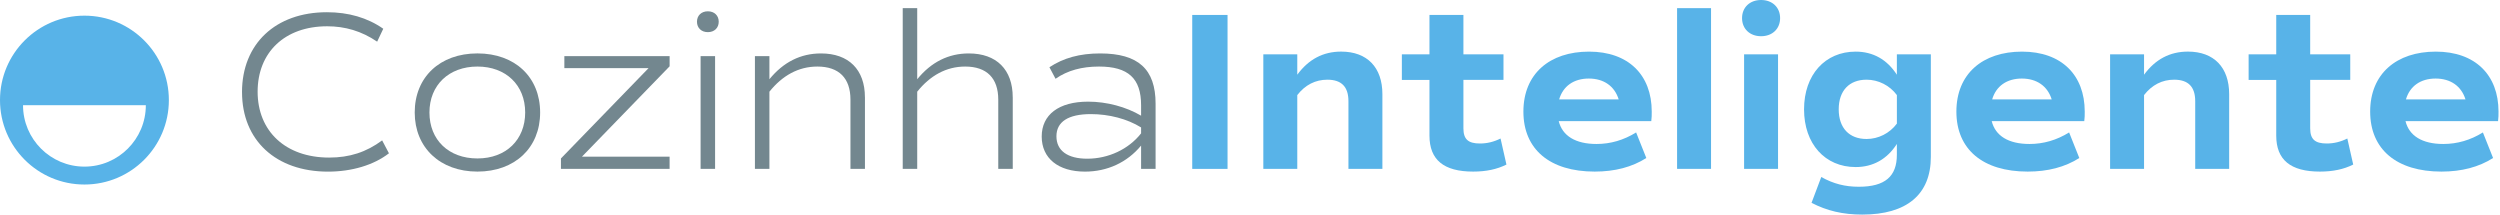 <svg xmlns="http://www.w3.org/2000/svg" width="1092" height="94" viewBox="0 0 1092 94" fill="none"><path d="M36.88 6.84C16.51 6.84 0 23.35 0 43.72C0 64.09 16.51 80.6 36.88 80.6C57.25 80.6 73.76 64.09 73.76 43.72C73.76 23.35 57.25 6.84 36.88 6.84ZM36.88 72.78C22.07 72.78 10.06 60.77 10.06 45.96H63.7C63.7 60.77 51.69 72.78 36.88 72.78Z" fill="#58B3E8"></path><path d="M105.71 40.24C105.71 19.18 120.34 5.34 142.79 5.34C152.18 5.34 160.49 7.71 167.41 12.56L164.74 18.2C157.92 13.55 150.7 11.48 142.89 11.48C124.4 11.48 112.53 22.85 112.53 40.06C112.53 57.27 124.69 68.83 143.78 68.83C152.68 68.83 160 66.46 166.92 61.32L169.89 66.96C163.27 72.1 153.67 74.97 143.29 74.97C120.45 74.97 105.72 61.23 105.72 40.26L105.71 40.24Z" fill="#73878F"></path><path d="M181.15 49.14C181.15 33.72 192.13 23.33 208.54 23.33C224.95 23.33 235.93 33.71 235.93 49.14C235.93 64.57 224.86 74.95 208.54 74.95C192.22 74.95 181.15 64.47 181.15 49.14ZM229.4 49.14C229.4 37.18 221 29.07 208.54 29.07C196.08 29.07 187.58 37.18 187.58 49.14C187.58 61.1 195.98 69.21 208.54 69.21C221.1 69.21 229.4 61 229.4 49.14Z" fill="#73878F"></path><path d="M292.48 28.97L254.21 68.42H292.48V73.76H245.02V69.21L283.29 29.76H246.51V24.52H292.49V28.97H292.48Z" fill="#73878F"></path><path d="M304.44 9.49C304.44 6.82 306.32 4.94 309.19 4.94C312.06 4.94 313.94 6.82 313.94 9.49C313.94 12.16 312.06 14.04 309.19 14.04C306.32 14.04 304.44 12.16 304.44 9.49ZM306.02 24.52H312.35V73.76H306.02V24.52Z" fill="#73878F"></path><path d="M377.81 42.52V73.77H371.48V43.51C371.48 34.12 366.44 29.07 357.04 29.07C348.73 29.07 341.71 33.03 336.08 40.05V73.77H329.75V24.52H336.08V34.61C342.21 27.1 349.73 23.34 358.62 23.34C370.68 23.34 377.8 30.36 377.8 42.52H377.81Z" fill="#73878F"></path><path d="M442.37 42.52V73.77H436.04V43.51C436.04 34.12 431 29.07 421.6 29.07C413.29 29.07 406.27 33.03 400.64 40.05V73.77H394.31V3.56H400.64V34.61C406.77 27.1 414.29 23.34 423.18 23.34C435.24 23.34 442.36 30.36 442.36 42.52H442.37Z" fill="#73878F"></path><path d="M504.76 45.29V73.77H498.43V63.59C492.3 71.01 483.6 74.96 473.91 74.96C462.24 74.96 455.02 69.13 455.02 59.63C455.02 50.13 462.44 44.4 475.29 44.4C483.4 44.4 491.9 46.67 498.43 50.53V45.98C498.43 34.21 492.79 29.07 480.04 29.07C472.62 29.07 466.3 30.75 461.06 34.41L458.39 29.37C464.52 25.32 471.64 23.34 480.54 23.34C497.15 23.34 504.76 30.16 504.76 45.29ZM498.43 55.67C492.4 51.91 484.39 49.84 476.48 49.84C466.59 49.84 461.45 53.2 461.45 59.53C461.45 65.86 466.39 69.32 474.9 69.32C484.19 69.32 492.99 65.17 498.43 58.25V55.67Z" fill="#73878F"></path><path d="M520.77 6.53H536.19V73.77H520.77V6.53Z" fill="#58B3E8"></path><path d="M603.83 41.13V73.76H589V44.2C589 37.87 585.93 34.81 579.8 34.81C574.56 34.81 570.11 37.08 566.65 41.53V73.76H551.82V23.73H566.65V32.63C571.59 25.91 577.92 22.54 585.83 22.54C597.2 22.54 603.83 29.46 603.83 41.13Z" fill="#58B3E8"></path><path d="M658.01 71.88C653.86 73.96 649.11 74.95 643.47 74.95C630.62 74.95 624.39 69.81 624.39 59.23V34.91H612.33V23.74H624.39V6.53H639.22V23.73H656.72V34.9H639.22V56.06C639.22 60.81 641.3 62.68 646.44 62.68C649.51 62.68 652.47 61.99 655.44 60.5L658.01 71.87V71.88Z" fill="#58B3E8"></path><path d="M680.85 52.9C682.43 59.33 688.17 62.89 697.36 62.89C703.49 62.89 709.23 61.21 714.66 57.85L719.11 69.02C712.88 72.98 705.37 74.95 696.57 74.95C676.99 74.95 665.42 65.26 665.42 48.75C665.42 32.24 676.89 22.55 694.09 22.55C711.29 22.55 721.48 32.73 721.48 48.75C721.48 50.23 721.48 51.42 721.28 52.9H680.84H680.85ZM681.04 43.41H707.04C705.26 37.68 700.61 34.31 693.99 34.31C687.37 34.31 682.72 37.67 681.04 43.41Z" fill="#58B3E8"></path><path d="M732.55 3.56H747.38V73.76H732.55V3.56Z" fill="#58B3E8"></path><path d="M760.93 7.91C760.93 3.26 764.29 0 769.24 0C774.19 0 777.55 3.26 777.55 7.91C777.55 12.56 774.19 15.82 769.24 15.82C764.29 15.82 760.93 12.56 760.93 7.91ZM761.82 23.73H776.65V73.76H761.82V23.73Z" fill="#58B3E8"></path><path d="M843.39 23.73V68.52C843.39 84.93 832.91 93.73 813.43 93.73C804.93 93.73 797.91 92.05 791.28 88.59L795.53 77.32C800.87 80.29 805.91 81.57 811.94 81.57C823.41 81.57 828.55 77.02 828.55 67.63V62.88C824.3 69.5 818.17 72.97 810.55 72.97C797.2 72.97 788.01 62.88 788.01 47.76C788.01 32.64 797.21 22.55 810.55 22.55C818.16 22.55 824.29 26.01 828.55 32.64V23.74H843.38L843.39 23.73ZM828.56 41.53C825.4 37.28 820.45 34.81 815.31 34.81C807.8 34.81 803.15 39.56 803.15 47.76C803.15 55.96 807.8 60.71 815.31 60.71C820.45 60.71 825.4 58.24 828.56 53.99V41.53Z" fill="#58B3E8"></path><path d="M869.98 52.9C871.56 59.33 877.3 62.89 886.49 62.89C892.62 62.89 898.36 61.21 903.79 57.85L908.24 69.02C902.01 72.98 894.5 74.95 885.7 74.95C866.12 74.95 854.55 65.26 854.55 48.75C854.55 32.24 866.02 22.55 883.22 22.55C900.42 22.55 910.61 32.73 910.61 48.75C910.61 50.23 910.61 51.42 910.41 52.9H869.97H869.98ZM870.18 43.41H896.18C894.4 37.68 889.75 34.31 883.13 34.31C876.51 34.31 871.86 37.67 870.18 43.41Z" fill="#58B3E8"></path><path d="M973.7 41.13V73.76H958.87V44.2C958.87 37.87 955.8 34.81 949.67 34.81C944.43 34.81 939.98 37.08 936.52 41.53V73.76H921.69V23.73H936.52V32.63C941.46 25.91 947.79 22.54 955.7 22.54C967.07 22.54 973.7 29.46 973.7 41.13Z" fill="#58B3E8"></path><path d="M1027.88 71.88C1023.73 73.96 1018.98 74.95 1013.34 74.95C1000.49 74.95 994.26 69.81 994.26 59.23V34.91H982.2V23.74H994.26V6.53H1009.09V23.73H1026.59V34.9H1009.09V56.06C1009.09 60.81 1011.17 62.68 1016.31 62.68C1019.37 62.68 1022.34 61.99 1025.31 60.5L1027.88 71.87V71.88Z" fill="#58B3E8"></path><path d="M1050.72 52.9C1052.3 59.33 1058.04 62.89 1067.23 62.89C1073.36 62.89 1079.1 61.21 1084.53 57.85L1088.98 69.02C1082.75 72.98 1075.24 74.95 1066.44 74.95C1046.86 74.95 1035.29 65.26 1035.29 48.75C1035.29 32.24 1046.76 22.55 1063.96 22.55C1081.16 22.55 1091.35 32.73 1091.35 48.75C1091.35 50.23 1091.35 51.42 1091.15 52.9H1050.71H1050.72ZM1050.92 43.41H1076.92C1075.14 37.68 1070.49 34.31 1063.87 34.31C1057.25 34.31 1052.6 37.67 1050.92 43.41Z" fill="#58B3E8"></path></svg>